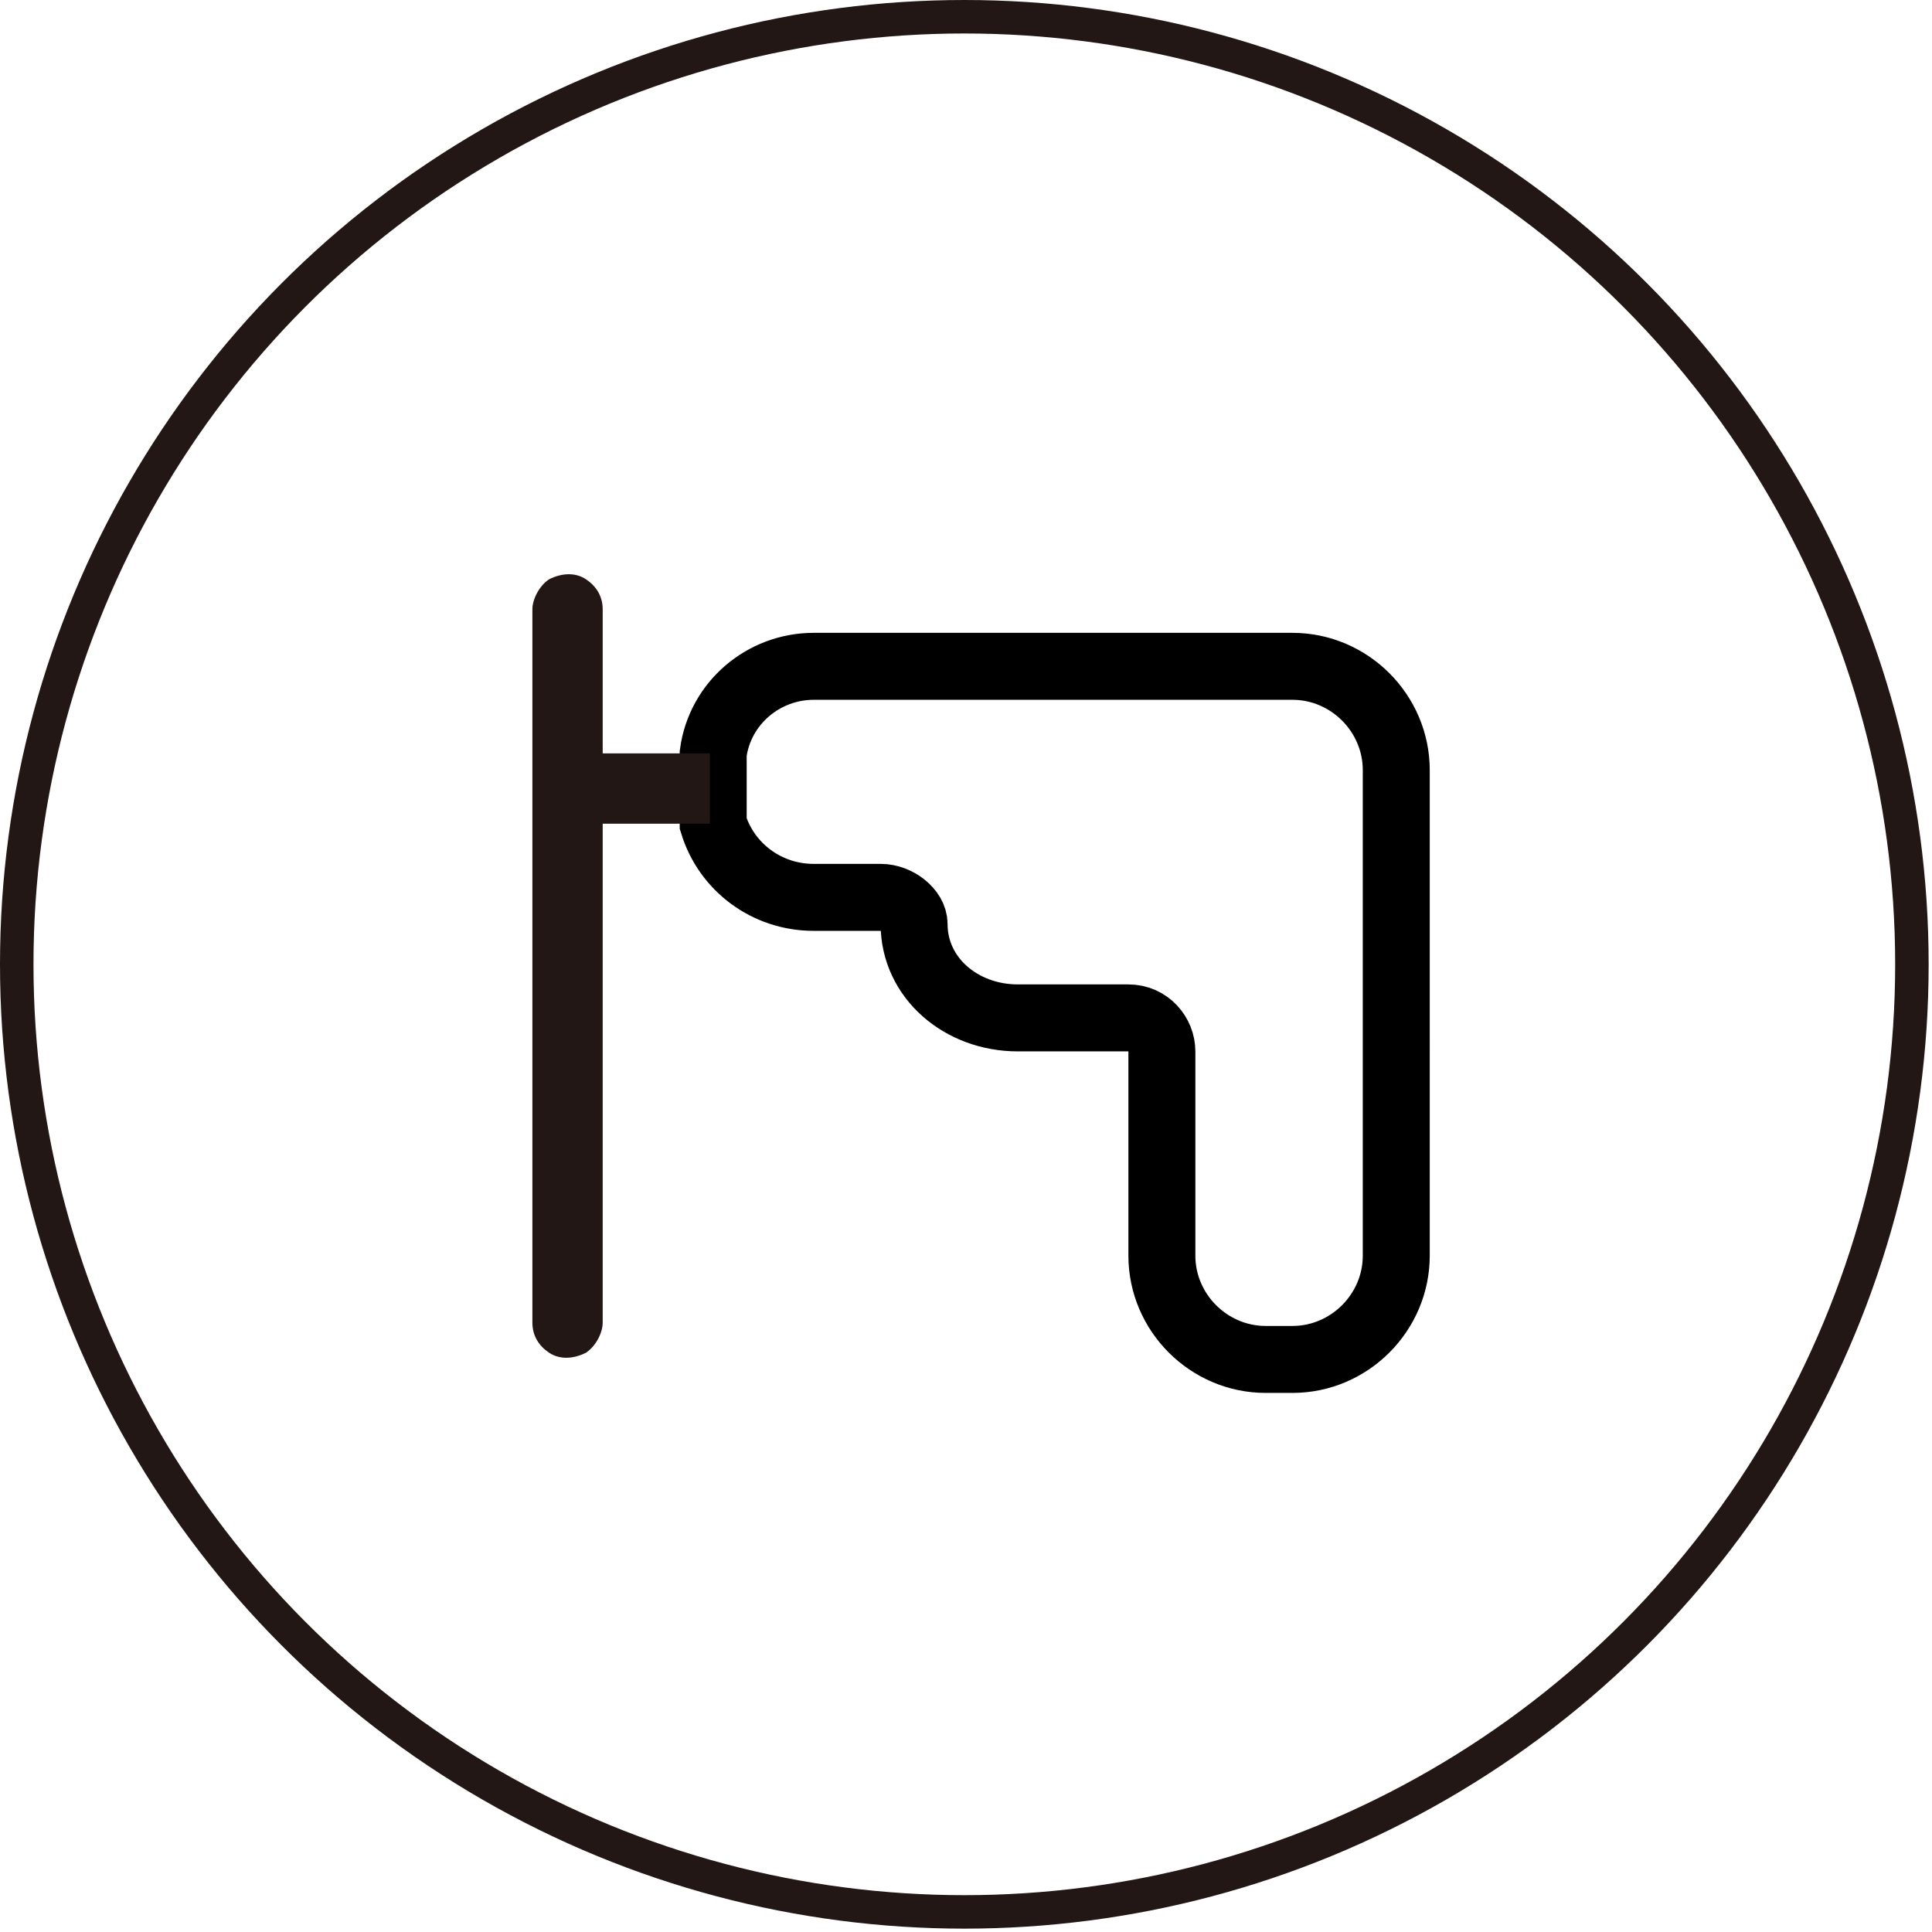 <?xml version="1.0" encoding="utf-8"?>
<!-- Generator: Adobe Illustrator 26.0.0, SVG Export Plug-In . SVG Version: 6.00 Build 0)  -->
<svg version="1.1" id="图层_1" xmlns="http://www.w3.org/2000/svg" xmlns:xlink="http://www.w3.org/1999/xlink" x="0px" y="0px"
	 viewBox="0 0 57.7 57.7" style="enable-background:new 0 0 57.7 57.7;" xml:space="preserve">
<style type="text/css">
	.st0{fill:none;stroke:#221714;stroke-linecap:round;stroke-miterlimit:10;}
	.st1{fill:#40A9BA;}
	.st2{fill:none;stroke:#000000;stroke-width:2;stroke-linecap:round;stroke-miterlimit:10;}
	.st3{fill:#221714;}
</style>
<circle class="st0" cx="28.8" cy="28.8" r="28.3"/>
<path class="st1" d="M28.8,28.8"/>
<g>
	<path class="st2" d="M21.3,24.6c0.4,1.3,1.6,2.2,3,2.2h2c0.5,0,1,0.4,1,0.8c0,1.6,1.4,2.8,3.1,2.8h3.3c0.6,0,1,0.5,1,1v6.1
		c0,1.7,1.4,3.1,3.1,3.1h0.8c1.7,0,3.1-1.4,3.1-3.1V23c0-1.7-1.4-3.1-3.1-3.1l0,0H24.3c-1.5,0-2.8,1.1-3,2.6L21.3,24.6z"/>
	<path class="st3" d="M21.2,22.5H18v-4.3c0-0.4-0.2-0.7-0.5-0.9c-0.3-0.2-0.7-0.2-1.1,0c-0.3,0.2-0.5,0.6-0.5,0.9v21.3
		c0,0.4,0.2,0.7,0.5,0.9c0.3,0.2,0.7,0.2,1.1,0c0.3-0.2,0.5-0.6,0.5-0.9V24.6h3.2"/>
</g>
</svg>
